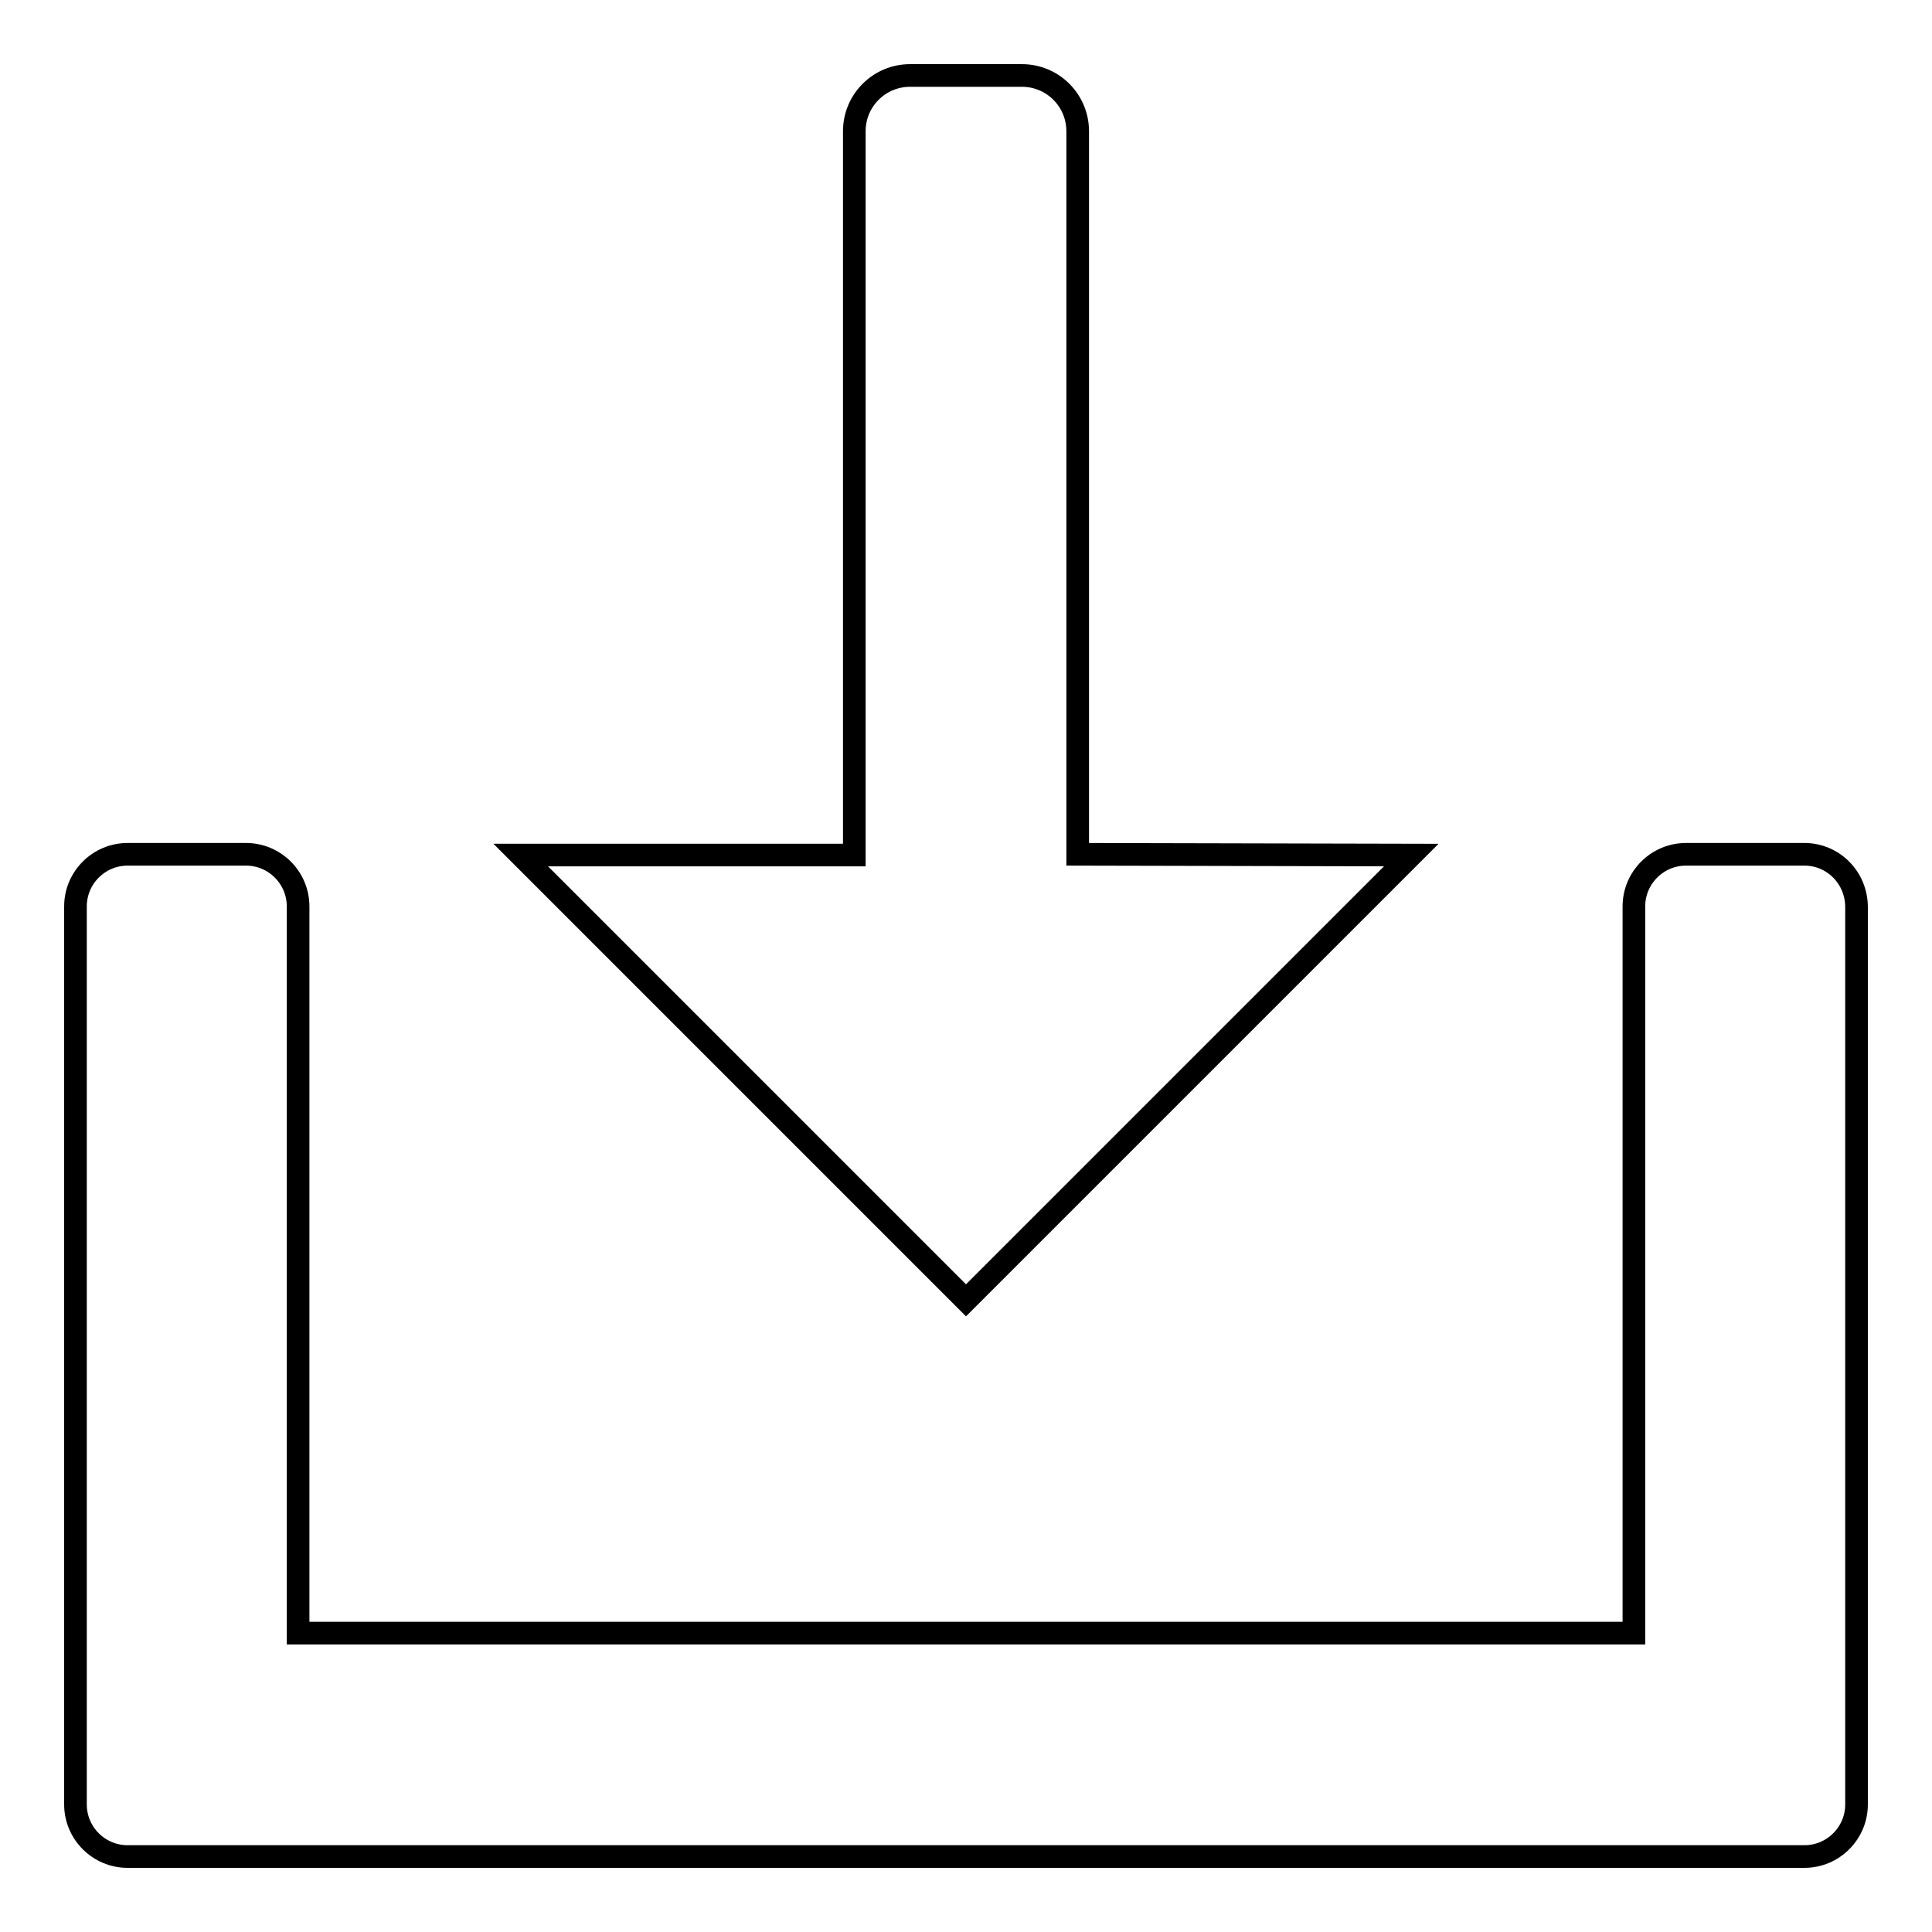 <?xml version="1.0" encoding="utf-8"?>
<!-- Svg Vector Icons : http://www.onlinewebfonts.com/icon -->
<!DOCTYPE svg PUBLIC "-//W3C//DTD SVG 1.1//EN" "http://www.w3.org/Graphics/SVG/1.1/DTD/svg11.dtd">
<svg version="1.1" xmlns="http://www.w3.org/2000/svg" xmlns:xlink="http://www.w3.org/1999/xlink" x="0px" y="0px" viewBox="0 0 256 256" enable-background="new 0 0 256 256" xml:space="preserve">
<g><g><path stroke-width="3" fill-opacity="0" stroke="#000000"  d="M239.1,113.2h-15.7c-3.8,0-6.9,3.1-6.9,6.9v96.3h-177v-96.3c0-3.8-3.1-6.9-6.9-6.9H16.9c-3.8,0-6.9,3.1-6.9,6.9v103.7v14.8v0.5c0,3.8,3.1,6.9,6.9,6.9h0.5h15.2h190.8h15.2h0.5c3.8,0,6.9-3.1,6.9-6.9v-0.5v-14.8V120.2C246,116.3,242.9,113.2,239.1,113.2z"/><path stroke-width="3" fill-opacity="0" stroke="#000000"  d="M142.8,113.2V17.4c0-4.1-3.3-7.4-7.4-7.4h-14.8c-4.1,0-7.4,3.3-7.4,7.4v95.9H69l59,59l59-59L142.8,113.2L142.8,113.2z"/></g></g>
</svg>